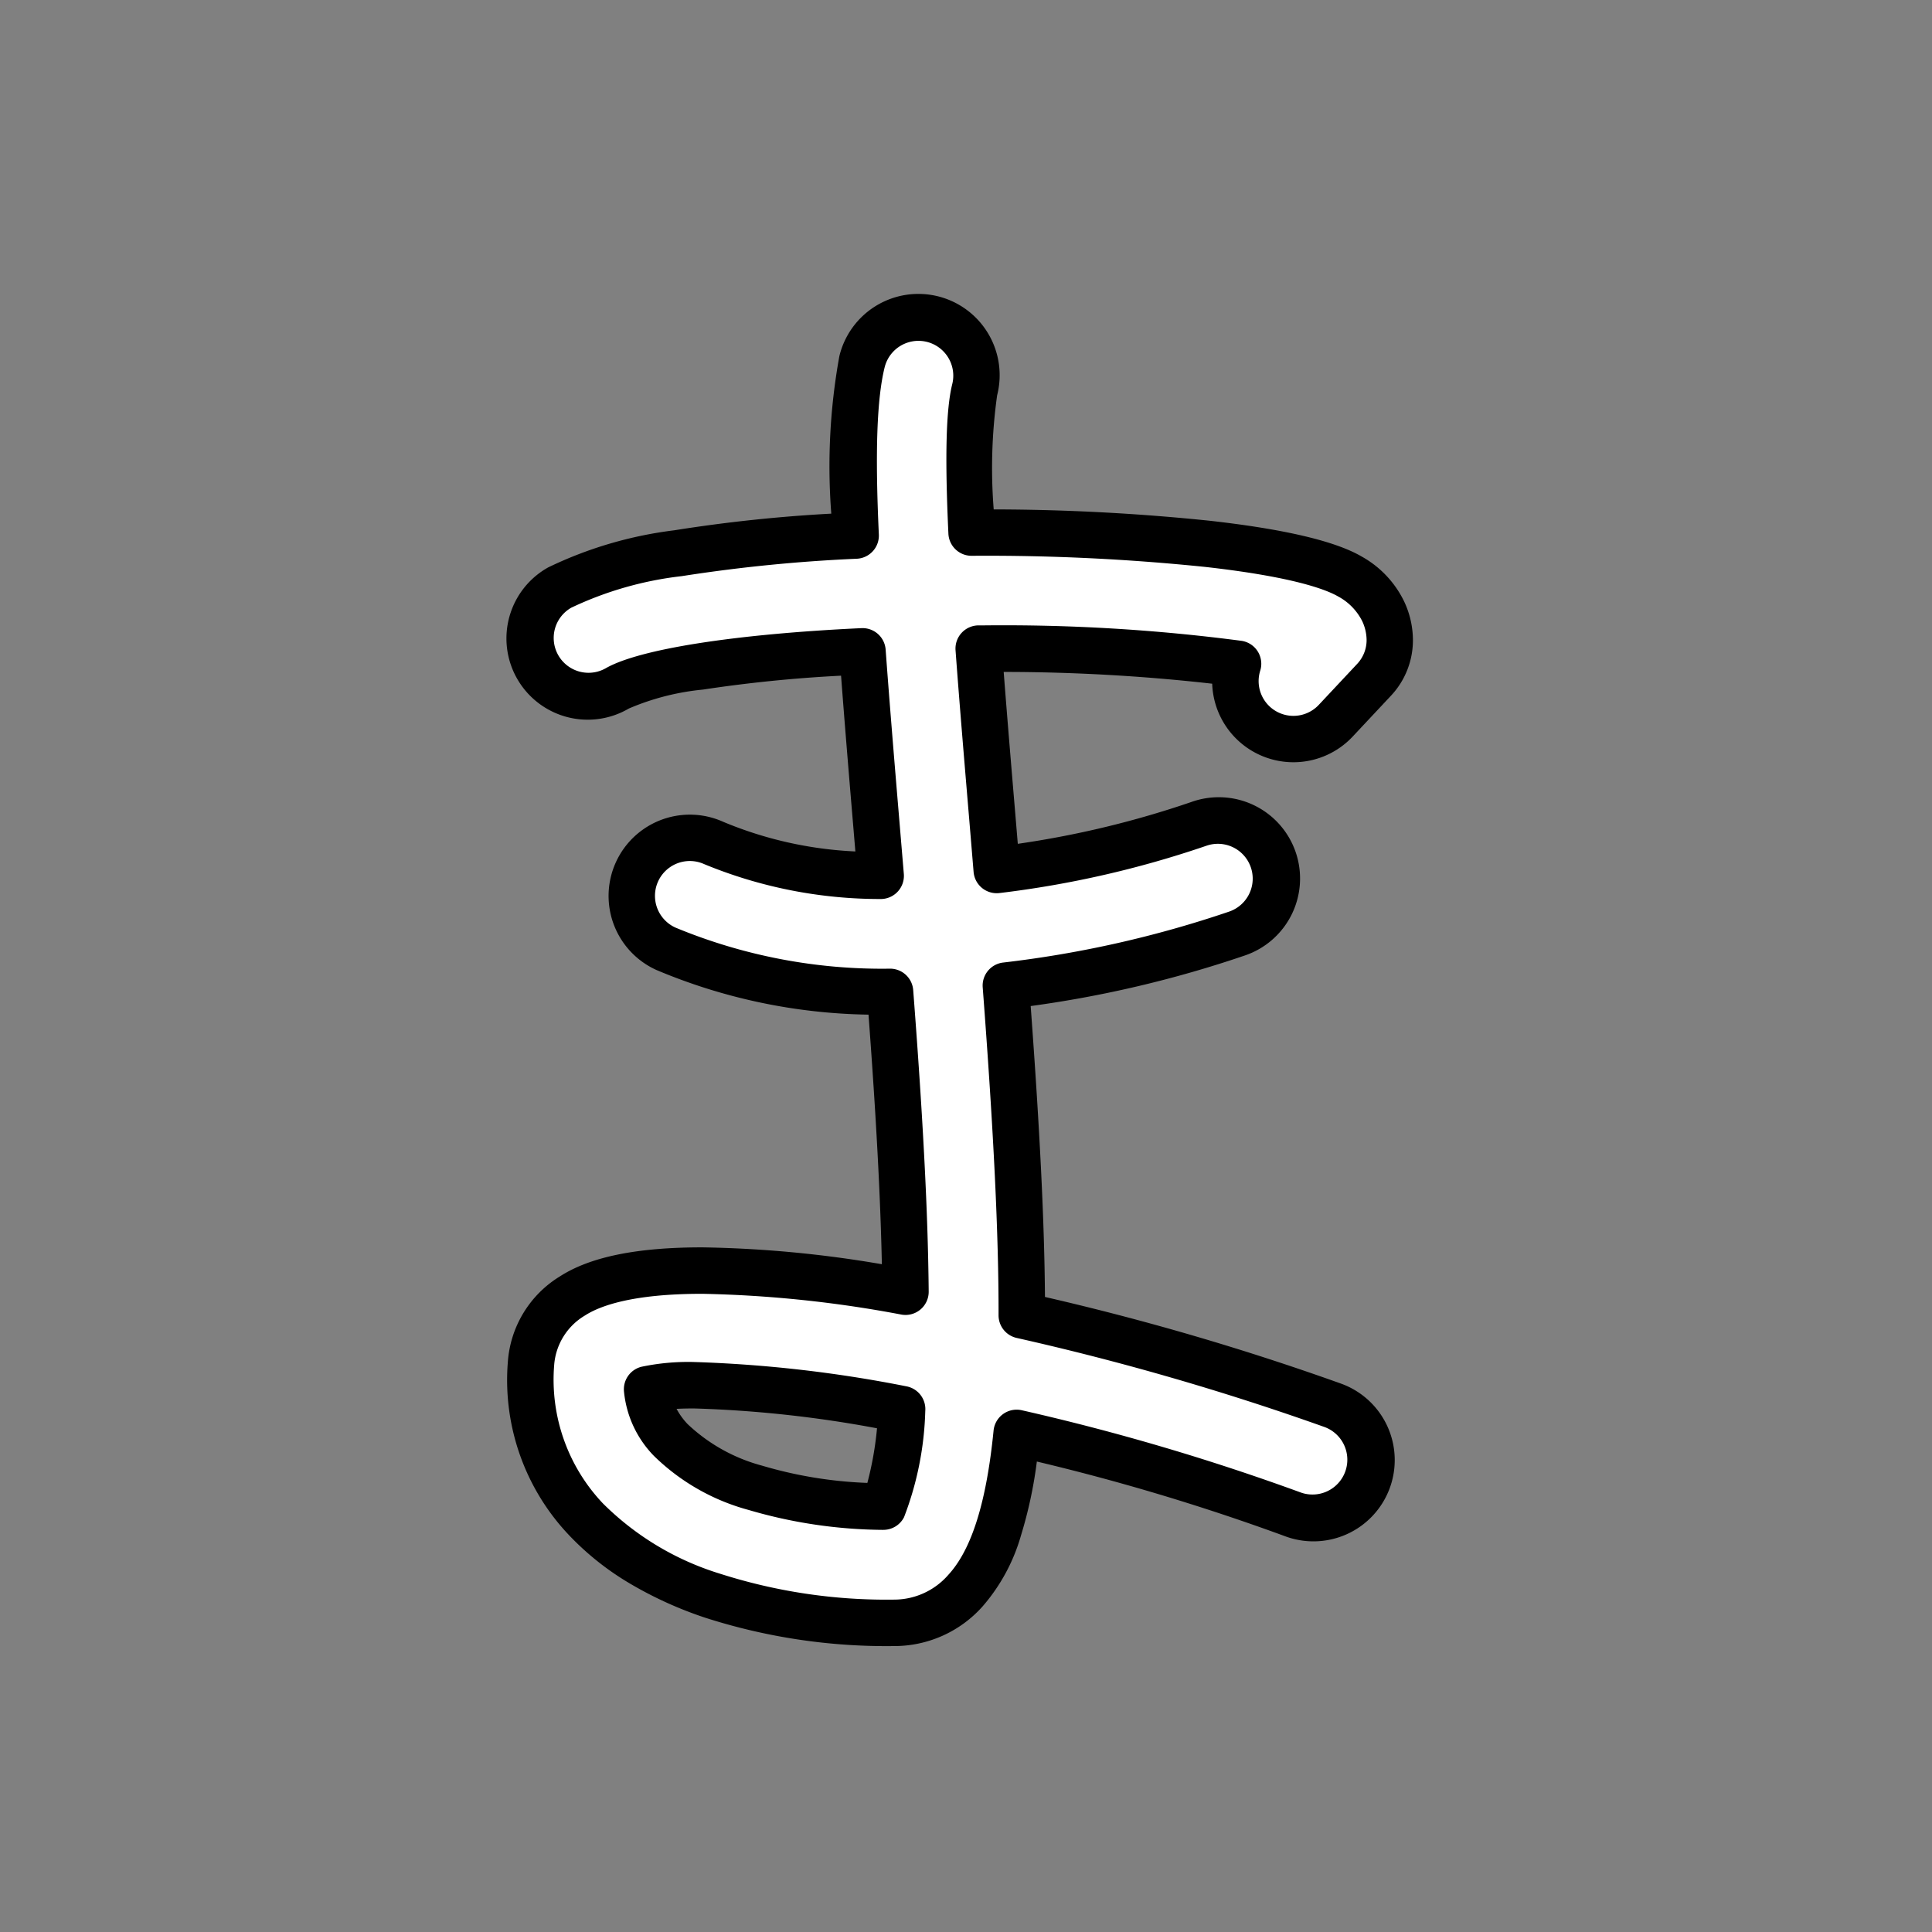 <svg xmlns="http://www.w3.org/2000/svg" width="100" height="100" viewBox="0 0 100 100">
  <rect x="0" y="0" width="100" height="100" fill="#808080" stroke="none"/>
  <g id="グループ_8406" data-name="グループ 8406" transform="translate(-898.051 -2504.177)">
    <rect id="長方形_170" data-name="長方形 170" width="100" height="100" rx="10" transform="translate(898.051 2504.177)" fill="none"/>
    <g id="グループ_8127" data-name="グループ 8127" transform="translate(924.306 2519.416)">
      <path id="パス_640" data-name="パス 640" d="M705.887,86.129a4.479,4.479,0,0,0-2.139,3.5,10.483,10.483,0,0,0,2.845,8.05c3.188,3.407,9,5.361,15.935,5.361a4.945,4.945,0,0,0,3.708-1.674c1.443-1.57,2.269-4.3,2.651-8.158a117.614,117.614,0,0,1,14.261,4.2,3,3,0,0,0,2.1-5.63,137.9,137.9,0,0,0-16.1-4.654c.008-4.685-.317-10.388-.823-17.063a57.322,57.322,0,0,0,11.96-2.7,3,3,0,0,0-1.967-5.678,51.18,51.18,0,0,1-10.47,2.386q-.111-1.341-.227-2.719c-.249-2.955-.5-5.942-.707-8.74a92.359,92.359,0,0,1,13.42.788,3,3,0,0,0,5.065,2.938l1.978-2.112a3.009,3.009,0,0,0,.812-2.06,3.79,3.79,0,0,0-2.072-3.292c-2.576-1.492-10.956-2.293-19.579-2.267a33.274,33.274,0,0,1,.163-7.4,3,3,0,1,0-5.833-1.445c-.46,1.856-.523,4.842-.336,9-6.683.333-12.706,1.206-15.3,2.689a3.005,3.005,0,0,0,2.981,5.219c1.332-.761,5.741-1.592,12.689-1.916.2,2.707.447,5.731.731,9.1q.105,1.256.212,2.52a22.83,22.83,0,0,1-8.652-1.7,3,3,0,0,0-2.459,5.483,29.265,29.265,0,0,0,11.6,2.229c.394,5.128.71,10.129.786,14.564q.009.491.013.955C715.736,84.607,708.852,84.215,705.887,86.129Zm16.1,10.9c-4.961-.087-9.048-1.364-11-3.452a4.349,4.349,0,0,1-1.225-2.621c2.073-.506,7.13-.078,13.2,1.028a14.565,14.565,0,0,1-.979,5.047Z" transform="translate(-702.52 -34.286)" fill="#fff"/>
      <path id="パス_640_-_アウトライン" data-name="パス 640 - アウトライン" d="M721.73,103.449a30.629,30.629,0,0,1-9.757-1.466,20.067,20.067,0,0,1-3.938-1.792,14.454,14.454,0,0,1-3.117-2.484,11.659,11.659,0,0,1-3.166-8.951,5.654,5.654,0,0,1,2.686-4.435c1.573-1.016,3.985-1.509,7.374-1.509a59.929,59.929,0,0,1,9.3.873c-.072-3.463-.294-7.606-.691-12.918a29.358,29.358,0,0,1-10.972-2.309,4.206,4.206,0,0,1,3.449-7.673,20.082,20.082,0,0,0,6.843,1.535q-.018-.219-.037-.437l-.06-.718c-.257-3.05-.469-5.623-.644-7.943a71.83,71.83,0,0,0-7.149.72,12.865,12.865,0,0,0-3.833.979,4.207,4.207,0,1,1-4.174-7.305,20.862,20.862,0,0,1,6.517-1.918,78.748,78.748,0,0,1,8.133-.863,31.951,31.951,0,0,1,.418-8.151,4.207,4.207,0,1,1,8.167,2.023,27.125,27.125,0,0,0-.178,5.909,109.974,109.974,0,0,1,11.2.589c3.828.43,6.461,1.048,7.827,1.839a5.3,5.3,0,0,1,2.222,2.346,4.732,4.732,0,0,1,.45,1.984,4.193,4.193,0,0,1-1.136,2.884l-1.979,2.112a4.206,4.206,0,0,1-7.275-2.733,96.727,96.727,0,0,0-10.792-.609c.187,2.429.4,4.967.608,7.434q.062.74.122,1.463a49.45,49.45,0,0,0,8.983-2.165,4.207,4.207,0,1,1,2.754,7.95,58.856,58.856,0,0,1-11.07,2.612c.478,6.484.711,11.217.739,15.057a135.885,135.885,0,0,1,15.32,4.484,4.207,4.207,0,1,1-2.94,7.883,113.675,113.675,0,0,0-12.8-3.848,22.607,22.607,0,0,1-.82,3.822,9.621,9.621,0,0,1-1.983,3.67,6.118,6.118,0,0,1-4.6,2.059Zm-9.919-18.233c-3.576,0-5.275.612-6.07,1.125a3.263,3.263,0,0,0-1.591,2.575,9.31,9.31,0,0,0,2.523,7.149,14.688,14.688,0,0,0,6.066,3.64,28.243,28.243,0,0,0,8.991,1.34,3.723,3.723,0,0,0,2.824-1.285c1.206-1.312,1.972-3.753,2.34-7.463a1.2,1.2,0,0,1,1.467-1.052,118.376,118.376,0,0,1,14.411,4.247,1.8,1.8,0,0,0,1.26-3.378A137.117,137.117,0,0,0,728.087,87.5a1.2,1.2,0,0,1-.935-1.174c.007-4.157-.245-9.391-.82-16.971a1.2,1.2,0,0,1,1.062-1.285,56.435,56.435,0,0,0,11.7-2.639,1.8,1.8,0,1,0-1.18-3.407A52.117,52.117,0,0,1,727.2,64.473a1.2,1.2,0,0,1-1.34-1.094q-.111-1.34-.226-2.718c-.245-2.914-.5-5.928-.708-8.752a1.2,1.2,0,0,1,1.2-1.29h.261a94.511,94.511,0,0,1,13.346.8,1.2,1.2,0,0,1,.964,1.541,1.8,1.8,0,0,0,3.039,1.763l1.979-2.112a1.8,1.8,0,0,0,.487-1.236,2.346,2.346,0,0,0-.224-.97,2.955,2.955,0,0,0-1.249-1.283c-.606-.351-2.306-1.016-6.89-1.53a110.387,110.387,0,0,0-12.083-.575h0a1.2,1.2,0,0,1-1.2-1.146c-.186-3.987-.124-6.447.2-7.744a1.8,1.8,0,1,0-3.5-.866c-.4,1.613-.5,4.363-.3,8.654A1.2,1.2,0,0,1,719.8,47.17a81.4,81.4,0,0,0-9.045.9,18.1,18.1,0,0,0-5.72,1.634,1.8,1.8,0,0,0,1.789,3.131c1.737-.992,6.683-1.767,13.229-2.073a1.2,1.2,0,0,1,1.255,1.113c.191,2.613.43,5.524.73,9.09l.06.717q.076.9.151,1.8a1.2,1.2,0,0,1-1.229,1.3,23.841,23.841,0,0,1-9.111-1.809,1.8,1.8,0,1,0-1.475,3.29,27.9,27.9,0,0,0,11.115,2.124,1.2,1.2,0,0,1,1.185,1.11c.621,8.077.748,12.221.789,14.635.006.329.01.655.013.967a1.2,1.2,0,0,1-1.41,1.193,61.542,61.542,0,0,0-10.315-1.076Zm9.375,12.219h-.021A25.2,25.2,0,0,1,714.2,96.4a11.148,11.148,0,0,1-4.892-2.8,5.528,5.528,0,0,1-1.543-3.321,1.2,1.2,0,0,1,.911-1.288,11.753,11.753,0,0,1,2.7-.245,67.1,67.1,0,0,1,11,1.258,1.2,1.2,0,0,1,.983,1.277,16.5,16.5,0,0,1-1.1,5.5,1.2,1.2,0,0,1-1.073.653Zm-10.7-6.263a3.616,3.616,0,0,0,.571.787,8.962,8.962,0,0,0,3.856,2.152,21.968,21.968,0,0,0,5.448.893,17.23,17.23,0,0,0,.5-2.827,60.814,60.814,0,0,0-9.482-1.027c-.34,0-.634.008-.889.021Z" transform="translate(-701.722 -33.488)"/>
    </g>
  </g>
</svg>

